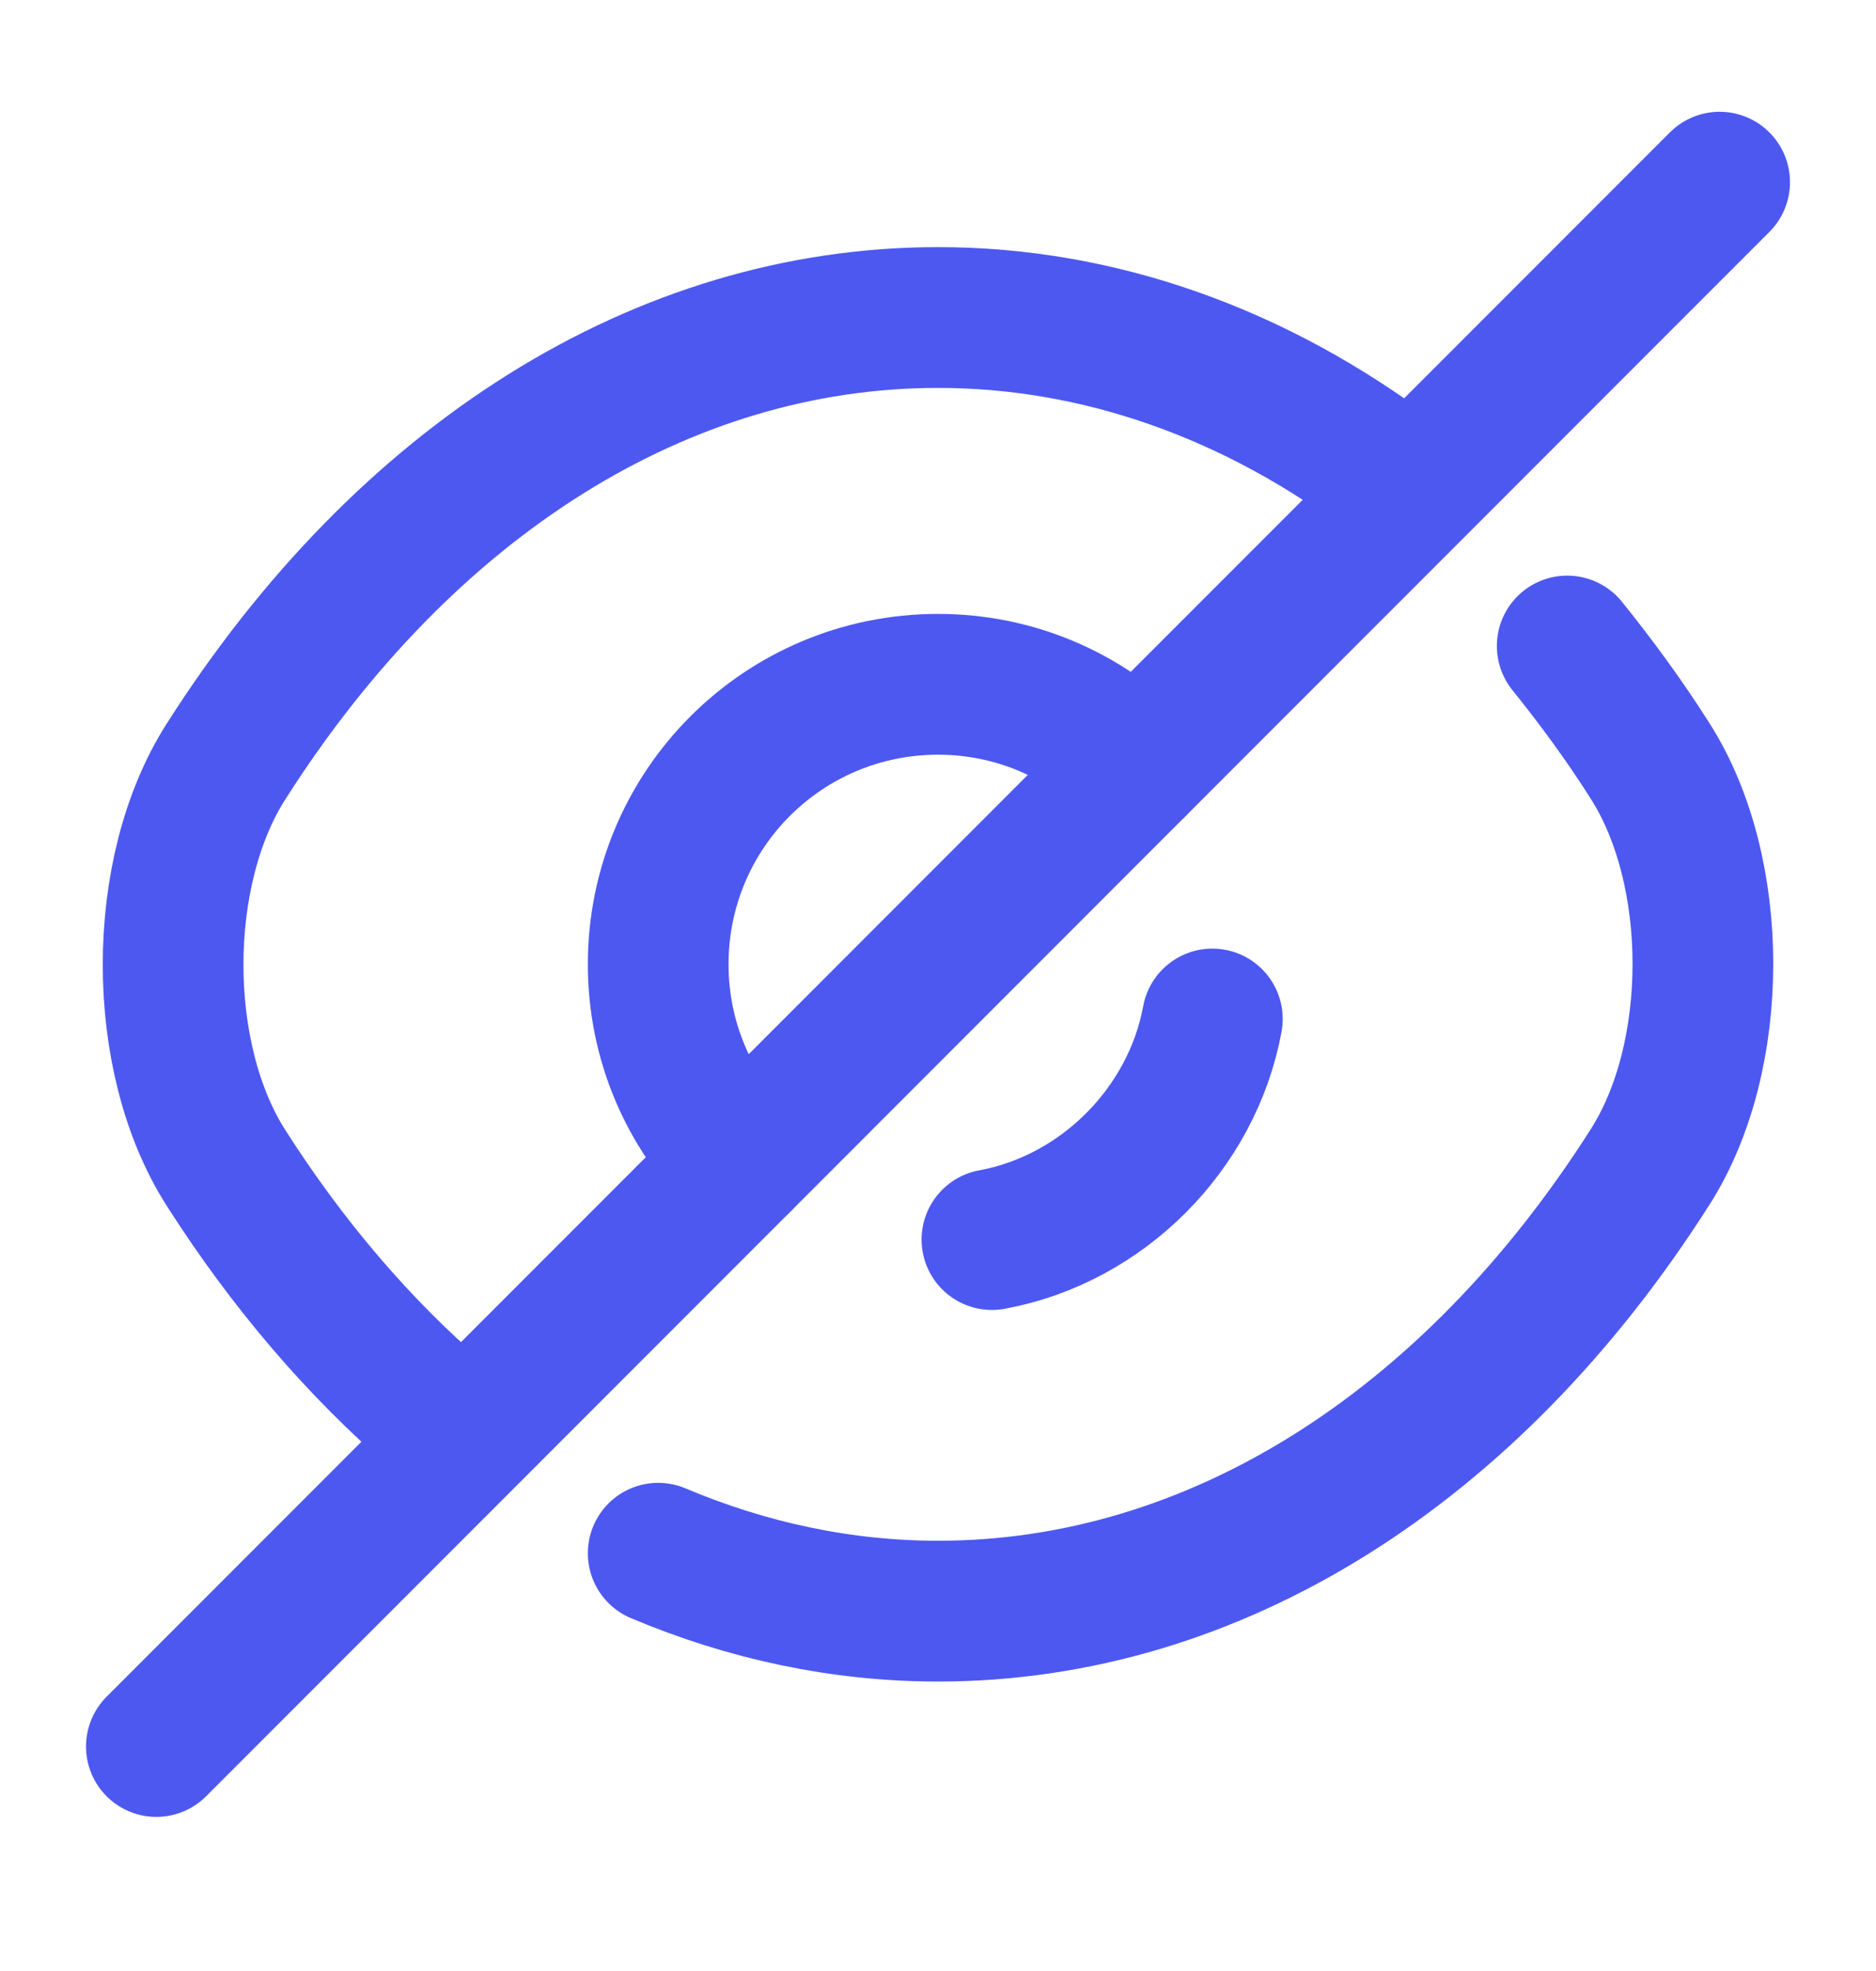 <svg width="20" height="21" viewBox="0 0 20 21" fill="none" xmlns="http://www.w3.org/2000/svg">
<path d="M12.108 8.166L7.892 12.383C7.35 11.841 7.017 11.099 7.017 10.274C7.017 8.624 8.35 7.291 10 7.291C10.825 7.291 11.567 7.624 12.108 8.166Z" stroke="#4D58F1" stroke-width="1.5" stroke-linecap="round" stroke-linejoin="round"/>
<path d="M14.85 5.083C13.392 3.983 11.725 3.383 10 3.383C7.058 3.383 4.317 5.116 2.408 8.116C1.658 9.291 1.658 11.266 2.408 12.441C3.067 13.475 3.833 14.366 4.667 15.083" stroke="#4D58F1" stroke-width="1.5" stroke-linecap="round" stroke-linejoin="round"/>
<path d="M7.017 16.549C7.967 16.95 8.975 17.166 10 17.166C12.942 17.166 15.683 15.433 17.592 12.433C18.342 11.258 18.342 9.283 17.592 8.108C17.317 7.674 17.017 7.266 16.708 6.883" stroke="#4D58F1" stroke-width="1.5" stroke-linecap="round" stroke-linejoin="round"/>
<path d="M12.925 10.857C12.708 12.032 11.75 12.991 10.575 13.207" stroke="#4D58F1" stroke-width="1.5" stroke-linecap="round" stroke-linejoin="round"/>
<path d="M7.892 12.383L1.667 18.608" stroke="#4D58F1" stroke-width="1.5" stroke-linecap="round" stroke-linejoin="round"/>
<path d="M18.333 1.941L12.108 8.166" stroke="#4D58F1" stroke-width="1.5" stroke-linecap="round" stroke-linejoin="round"/>
</svg>
